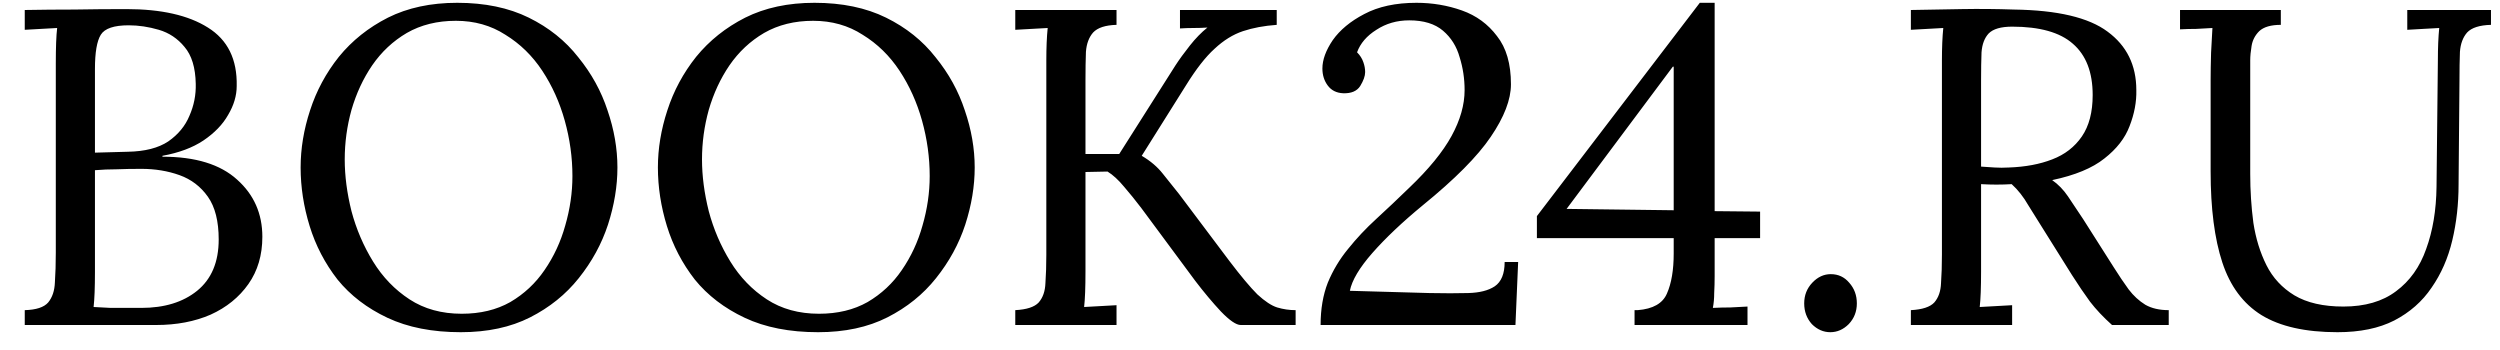 <svg width="100" height="14" viewBox="0 0 100 14" fill="none" xmlns="http://www.w3.org/2000/svg">
<path d="M0.99 13V12.406C1.446 12.394 1.758 12.292 1.926 12.1C2.094 11.896 2.184 11.626 2.196 11.29C2.22 10.942 2.232 10.546 2.232 10.102V2.542C2.232 1.894 2.25 1.42 2.286 1.12C2.07 1.132 1.854 1.144 1.638 1.156C1.422 1.168 1.206 1.18 0.99 1.192V0.4C1.65 0.388 2.31 0.382 2.97 0.382C3.642 0.37 4.338 0.364 5.058 0.364C6.45 0.364 7.536 0.61 8.316 1.102C9.108 1.594 9.492 2.374 9.468 3.442C9.468 3.826 9.354 4.21 9.126 4.594C8.91 4.978 8.58 5.32 8.136 5.62C7.704 5.908 7.158 6.112 6.498 6.232V6.268C7.818 6.268 8.814 6.574 9.486 7.186C10.158 7.786 10.494 8.548 10.494 9.472C10.494 10.204 10.308 10.834 9.936 11.362C9.564 11.89 9.06 12.298 8.424 12.586C7.788 12.862 7.062 13 6.246 13H0.99ZM3.798 6.106L5.112 6.07C5.796 6.058 6.336 5.92 6.732 5.656C7.128 5.38 7.41 5.038 7.578 4.63C7.758 4.222 7.842 3.796 7.83 3.352C7.818 2.704 7.668 2.212 7.38 1.876C7.104 1.54 6.762 1.312 6.354 1.192C5.946 1.072 5.544 1.012 5.148 1.012C4.56 1.012 4.188 1.138 4.032 1.39C3.876 1.642 3.798 2.098 3.798 2.758V6.106ZM3.744 12.28C3.936 12.292 4.164 12.304 4.428 12.316C4.704 12.316 4.956 12.316 5.184 12.316C5.424 12.316 5.58 12.316 5.652 12.316C6.576 12.316 7.32 12.088 7.884 11.632C8.46 11.164 8.748 10.48 8.748 9.58C8.748 8.848 8.604 8.278 8.316 7.87C8.028 7.462 7.65 7.174 7.182 7.006C6.714 6.838 6.204 6.754 5.652 6.754C5.292 6.754 4.962 6.76 4.662 6.772C4.374 6.772 4.086 6.784 3.798 6.808V10.876C3.798 11.5 3.78 11.968 3.744 12.28ZM18.433 13.288C17.293 13.288 16.315 13.096 15.499 12.712C14.683 12.328 14.017 11.818 13.501 11.182C12.997 10.534 12.625 9.82 12.385 9.04C12.145 8.26 12.025 7.48 12.025 6.7C12.025 5.944 12.151 5.182 12.403 4.414C12.655 3.634 13.039 2.92 13.555 2.272C14.083 1.624 14.737 1.102 15.517 0.706C16.309 0.31 17.233 0.112 18.289 0.112C19.393 0.112 20.347 0.31 21.151 0.706C21.955 1.102 22.615 1.63 23.131 2.29C23.659 2.938 24.049 3.646 24.301 4.414C24.565 5.182 24.697 5.944 24.697 6.7C24.697 7.444 24.571 8.206 24.319 8.986C24.067 9.754 23.677 10.468 23.149 11.128C22.633 11.776 21.985 12.298 21.205 12.694C20.425 13.09 19.501 13.288 18.433 13.288ZM18.469 12.55C19.213 12.55 19.861 12.394 20.413 12.082C20.965 11.758 21.421 11.332 21.781 10.804C22.153 10.264 22.429 9.67 22.609 9.022C22.801 8.362 22.897 7.702 22.897 7.042C22.897 6.298 22.795 5.56 22.591 4.828C22.387 4.096 22.087 3.43 21.691 2.83C21.295 2.23 20.803 1.75 20.215 1.39C19.639 1.018 18.979 0.832 18.235 0.832C17.491 0.832 16.837 0.994 16.273 1.318C15.721 1.642 15.259 2.074 14.887 2.614C14.527 3.142 14.251 3.736 14.059 4.396C13.879 5.044 13.789 5.704 13.789 6.376C13.789 7.036 13.879 7.726 14.059 8.446C14.251 9.166 14.539 9.838 14.923 10.462C15.307 11.086 15.793 11.59 16.381 11.974C16.969 12.358 17.665 12.55 18.469 12.55ZM32.724 13.288C31.584 13.288 30.606 13.096 29.79 12.712C28.974 12.328 28.308 11.818 27.792 11.182C27.288 10.534 26.916 9.82 26.676 9.04C26.436 8.26 26.316 7.48 26.316 6.7C26.316 5.944 26.442 5.182 26.694 4.414C26.946 3.634 27.33 2.92 27.846 2.272C28.374 1.624 29.028 1.102 29.808 0.706C30.6 0.31 31.524 0.112 32.58 0.112C33.684 0.112 34.638 0.31 35.442 0.706C36.246 1.102 36.906 1.63 37.422 2.29C37.95 2.938 38.34 3.646 38.592 4.414C38.856 5.182 38.988 5.944 38.988 6.7C38.988 7.444 38.862 8.206 38.61 8.986C38.358 9.754 37.968 10.468 37.44 11.128C36.924 11.776 36.276 12.298 35.496 12.694C34.716 13.09 33.792 13.288 32.724 13.288ZM32.76 12.55C33.504 12.55 34.152 12.394 34.704 12.082C35.256 11.758 35.712 11.332 36.072 10.804C36.444 10.264 36.72 9.67 36.9 9.022C37.092 8.362 37.188 7.702 37.188 7.042C37.188 6.298 37.086 5.56 36.882 4.828C36.678 4.096 36.378 3.43 35.982 2.83C35.586 2.23 35.094 1.75 34.506 1.39C33.93 1.018 33.27 0.832 32.526 0.832C31.782 0.832 31.128 0.994 30.564 1.318C30.012 1.642 29.55 2.074 29.178 2.614C28.818 3.142 28.542 3.736 28.35 4.396C28.17 5.044 28.08 5.704 28.08 6.376C28.08 7.036 28.17 7.726 28.35 8.446C28.542 9.166 28.83 9.838 29.214 10.462C29.598 11.086 30.084 11.59 30.672 11.974C31.26 12.358 31.956 12.55 32.76 12.55ZM40.611 13V12.406C41.067 12.382 41.379 12.28 41.547 12.1C41.715 11.908 41.805 11.65 41.817 11.326C41.841 10.99 41.853 10.612 41.853 10.192V2.416C41.853 1.912 41.871 1.48 41.907 1.12C41.691 1.132 41.475 1.144 41.259 1.156C41.043 1.168 40.827 1.18 40.611 1.192V0.4H44.661V0.994C44.217 1.006 43.905 1.108 43.725 1.3C43.557 1.492 43.461 1.75 43.437 2.074C43.425 2.398 43.419 2.776 43.419 3.208V6.16H44.769L47.019 2.614C47.175 2.374 47.367 2.11 47.595 1.822C47.823 1.534 48.057 1.294 48.297 1.102C48.117 1.114 47.931 1.12 47.739 1.12C47.559 1.12 47.379 1.126 47.199 1.138V0.4H51.069V0.994C50.565 1.03 50.115 1.114 49.719 1.246C49.323 1.378 48.945 1.612 48.585 1.948C48.225 2.272 47.841 2.764 47.433 3.424L45.669 6.232C46.017 6.436 46.299 6.676 46.515 6.952C46.731 7.216 46.947 7.486 47.163 7.762L49.179 10.444C49.635 11.044 50.007 11.488 50.295 11.776C50.595 12.052 50.859 12.226 51.087 12.298C51.327 12.37 51.573 12.406 51.825 12.406V13H49.629C49.449 13 49.185 12.82 48.837 12.46C48.501 12.1 48.159 11.692 47.811 11.236L45.651 8.32C45.423 8.02 45.195 7.738 44.967 7.474C44.739 7.198 44.517 6.994 44.301 6.862L43.419 6.88V10.858C43.419 11.494 43.401 11.968 43.365 12.28C43.581 12.268 43.797 12.256 44.013 12.244C44.229 12.232 44.445 12.22 44.661 12.208V13H40.611ZM52.824 13C52.824 12.364 52.92 11.8 53.112 11.308C53.316 10.816 53.586 10.366 53.922 9.958C54.258 9.538 54.636 9.136 55.056 8.752C55.488 8.356 55.926 7.942 56.37 7.51C57.15 6.766 57.714 6.076 58.062 5.44C58.41 4.804 58.584 4.192 58.584 3.604C58.584 3.148 58.518 2.71 58.386 2.29C58.266 1.858 58.044 1.504 57.72 1.228C57.396 0.952 56.946 0.814 56.37 0.814C55.878 0.814 55.44 0.94 55.056 1.192C54.672 1.432 54.414 1.732 54.282 2.092C54.402 2.212 54.486 2.344 54.534 2.488C54.582 2.62 54.606 2.752 54.606 2.884C54.606 3.04 54.54 3.226 54.408 3.442C54.276 3.646 54.048 3.742 53.724 3.73C53.46 3.718 53.256 3.616 53.112 3.424C52.968 3.232 52.896 3.004 52.896 2.74C52.896 2.392 53.034 2.014 53.31 1.606C53.598 1.198 54.018 0.85 54.57 0.562C55.134 0.262 55.83 0.112 56.658 0.112C57.294 0.112 57.9 0.214 58.476 0.418C59.052 0.622 59.52 0.964 59.88 1.444C60.252 1.912 60.438 2.554 60.438 3.37C60.438 3.982 60.168 4.684 59.628 5.476C59.1 6.256 58.194 7.168 56.91 8.212C56.094 8.884 55.422 9.52 54.894 10.12C54.378 10.708 54.078 11.212 53.994 11.632L57.18 11.722C57.768 11.734 58.284 11.734 58.728 11.722C59.184 11.71 59.538 11.62 59.79 11.452C60.054 11.272 60.186 10.948 60.186 10.48H60.726L60.618 13H52.824ZM68.586 11.038C68.586 11.278 68.58 11.506 68.568 11.722C68.568 11.938 68.55 12.136 68.514 12.316C68.754 12.304 68.988 12.298 69.216 12.298C69.444 12.286 69.672 12.274 69.9 12.262V13H65.382V12.406H65.508C66.12 12.358 66.51 12.136 66.678 11.74C66.858 11.332 66.948 10.798 66.948 10.138V9.526H61.476V8.644L67.992 0.112H68.586V8.446L70.404 8.464V9.526H68.586V11.038ZM66.912 2.668L62.664 8.356L66.948 8.41V2.668H66.912ZM73.212 13.288C72.936 13.288 72.69 13.18 72.474 12.964C72.27 12.736 72.168 12.46 72.168 12.136C72.168 11.812 72.276 11.536 72.492 11.308C72.708 11.08 72.954 10.966 73.23 10.966C73.53 10.966 73.776 11.08 73.968 11.308C74.172 11.536 74.274 11.812 74.274 12.136C74.274 12.46 74.166 12.736 73.95 12.964C73.734 13.18 73.488 13.288 73.212 13.288ZM76.435 13V12.406C76.891 12.382 77.203 12.28 77.371 12.1C77.539 11.908 77.629 11.65 77.641 11.326C77.665 10.99 77.677 10.612 77.677 10.192V2.416C77.677 1.912 77.695 1.48 77.731 1.12C77.515 1.132 77.299 1.144 77.083 1.156C76.867 1.168 76.651 1.18 76.435 1.192V0.4C77.107 0.388 77.785 0.376 78.469 0.364C79.165 0.352 79.861 0.358 80.557 0.382C82.297 0.406 83.545 0.7 84.301 1.264C85.069 1.828 85.453 2.608 85.453 3.604C85.465 4.072 85.375 4.552 85.183 5.044C85.003 5.524 84.667 5.956 84.175 6.34C83.695 6.724 82.999 7.012 82.087 7.204C82.327 7.372 82.537 7.588 82.717 7.852C82.897 8.116 83.101 8.422 83.329 8.77L84.553 10.696C84.757 11.02 84.955 11.314 85.147 11.578C85.339 11.83 85.561 12.034 85.813 12.19C86.065 12.334 86.377 12.406 86.749 12.406V13H84.481C84.133 12.688 83.839 12.376 83.599 12.064C83.371 11.752 83.131 11.398 82.879 11.002L81.673 9.076C81.517 8.824 81.337 8.536 81.133 8.212C80.941 7.876 80.719 7.594 80.467 7.366C80.275 7.378 80.071 7.384 79.855 7.384C79.651 7.384 79.447 7.378 79.243 7.366V10.858C79.243 11.494 79.225 11.968 79.189 12.28C79.405 12.268 79.621 12.256 79.837 12.244C80.053 12.232 80.269 12.22 80.485 12.208V13H76.435ZM80.359 6.7C81.019 6.676 81.595 6.568 82.087 6.376C82.591 6.184 82.987 5.878 83.275 5.458C83.563 5.038 83.707 4.486 83.707 3.802C83.707 2.89 83.443 2.206 82.915 1.75C82.399 1.294 81.589 1.066 80.485 1.066C80.041 1.066 79.729 1.156 79.549 1.336C79.381 1.516 79.285 1.768 79.261 2.092C79.249 2.404 79.243 2.776 79.243 3.208V6.664C79.435 6.676 79.615 6.688 79.783 6.7C79.963 6.712 80.155 6.712 80.359 6.7ZM91.233 0.994C90.837 0.994 90.549 1.078 90.369 1.246C90.201 1.414 90.099 1.612 90.063 1.84C90.027 2.056 90.009 2.248 90.009 2.416V6.952C90.009 7.624 90.051 8.278 90.135 8.914C90.231 9.538 90.405 10.102 90.657 10.606C90.909 11.11 91.281 11.512 91.773 11.812C92.277 12.112 92.931 12.262 93.735 12.262C94.599 12.262 95.301 12.058 95.841 11.65C96.393 11.242 96.795 10.678 97.047 9.958C97.311 9.238 97.449 8.41 97.461 7.474L97.515 2.416C97.515 1.912 97.533 1.48 97.569 1.12C97.353 1.132 97.137 1.144 96.921 1.156C96.717 1.168 96.507 1.18 96.291 1.192V0.4H99.639V0.994C99.183 1.006 98.865 1.108 98.685 1.3C98.517 1.492 98.421 1.75 98.397 2.074C98.385 2.398 98.379 2.776 98.379 3.208L98.343 7.384C98.343 8.164 98.259 8.908 98.091 9.616C97.923 10.324 97.647 10.954 97.263 11.506C96.891 12.058 96.393 12.496 95.769 12.82C95.157 13.132 94.401 13.288 93.501 13.288C92.217 13.288 91.203 13.06 90.459 12.604C89.727 12.148 89.205 11.446 88.893 10.498C88.581 9.55 88.425 8.338 88.425 6.862V3.208C88.425 2.896 88.431 2.53 88.443 2.11C88.467 1.678 88.485 1.348 88.497 1.12C88.281 1.132 88.065 1.144 87.849 1.156C87.633 1.156 87.417 1.162 87.201 1.174V0.4H91.233V0.994Z" fill="black"/>
</svg>
